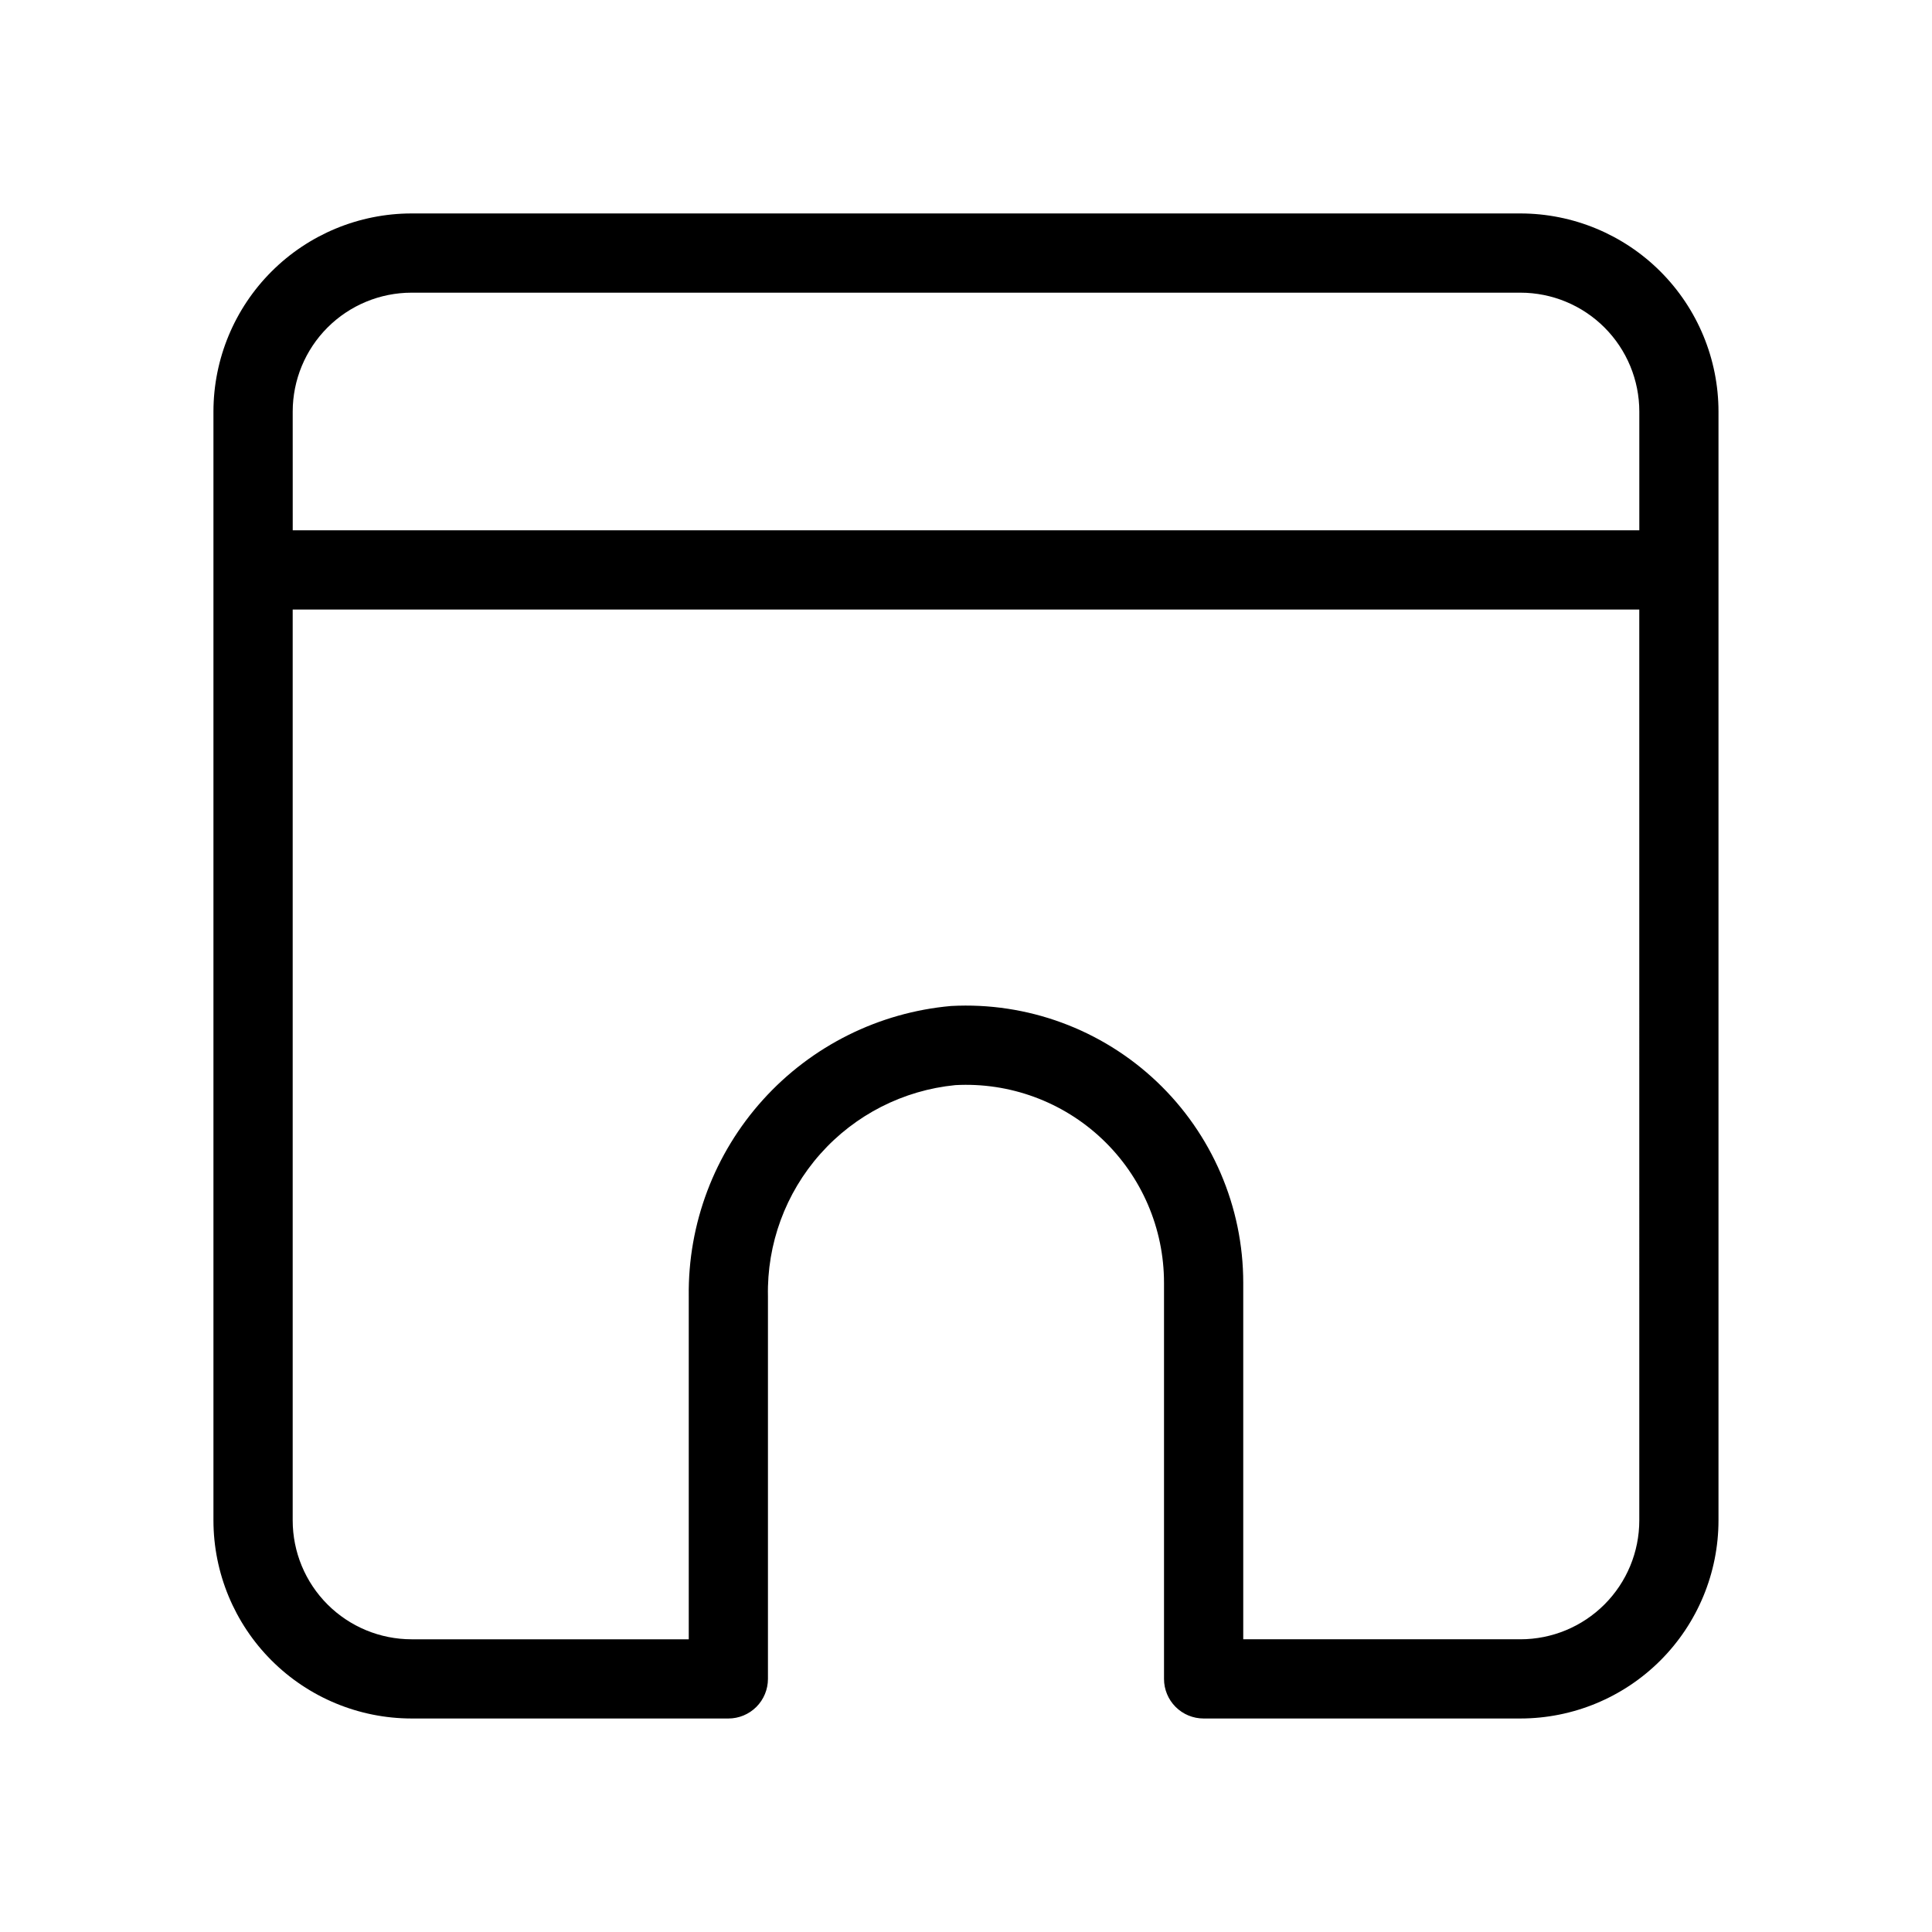 <?xml version="1.0" encoding="UTF-8"?>
<!-- Uploaded to: ICON Repo, www.svgrepo.com, Generator: ICON Repo Mixer Tools -->
<svg fill="#000000" width="800px" height="800px" version="1.1" viewBox="144 144 512 512" xmlns="http://www.w3.org/2000/svg">
 <path d="m253.05 599.42h83.969c2.781 0.004 5.453-1.102 7.422-3.07s3.074-4.641 3.074-7.426v-101.39c-0.297-13.867 4.652-27.336 13.859-37.711 9.203-10.375 21.988-16.895 35.789-18.254 14.391-0.785 28.469 4.387 38.93 14.297 10.461 9.91 16.387 23.688 16.383 38.098v104.96c-0.004 2.785 1.102 5.457 3.07 7.426s4.641 3.074 7.426 3.07h83.969-0.004c13.914-0.012 27.254-5.547 37.094-15.387s15.375-23.18 15.387-37.094v-293.89c-0.012-13.914-5.547-27.254-15.387-37.094-9.84-9.84-23.18-15.371-37.094-15.387h-293.89c-13.914 0.016-27.254 5.551-37.09 15.391-9.84 9.836-15.375 23.176-15.391 37.09v293.89c0.016 13.914 5.551 27.254 15.391 37.094 9.836 9.836 23.176 15.371 37.09 15.387zm325.38-52.48c-0.008 8.352-3.328 16.355-9.23 22.258-5.902 5.902-13.906 9.223-22.258 9.23h-73.469v-94.465c0-20.168-8.293-39.453-22.93-53.328-14.641-13.875-34.34-21.121-54.48-20.039-19.152 1.699-36.957 10.57-49.852 24.836-12.895 14.266-19.926 32.871-19.684 52.102v90.895h-73.473c-8.348-0.008-16.352-3.328-22.258-9.23-5.902-5.902-9.223-13.906-9.23-22.258v-241.41h356.86zm-356.86-293.89c0.008-8.348 3.328-16.352 9.23-22.258 5.906-5.902 13.91-9.223 22.258-9.23h293.89c8.352 0.008 16.355 3.328 22.258 9.23 5.902 5.906 9.223 13.91 9.23 22.258v31.488h-356.86z"/>
</svg>